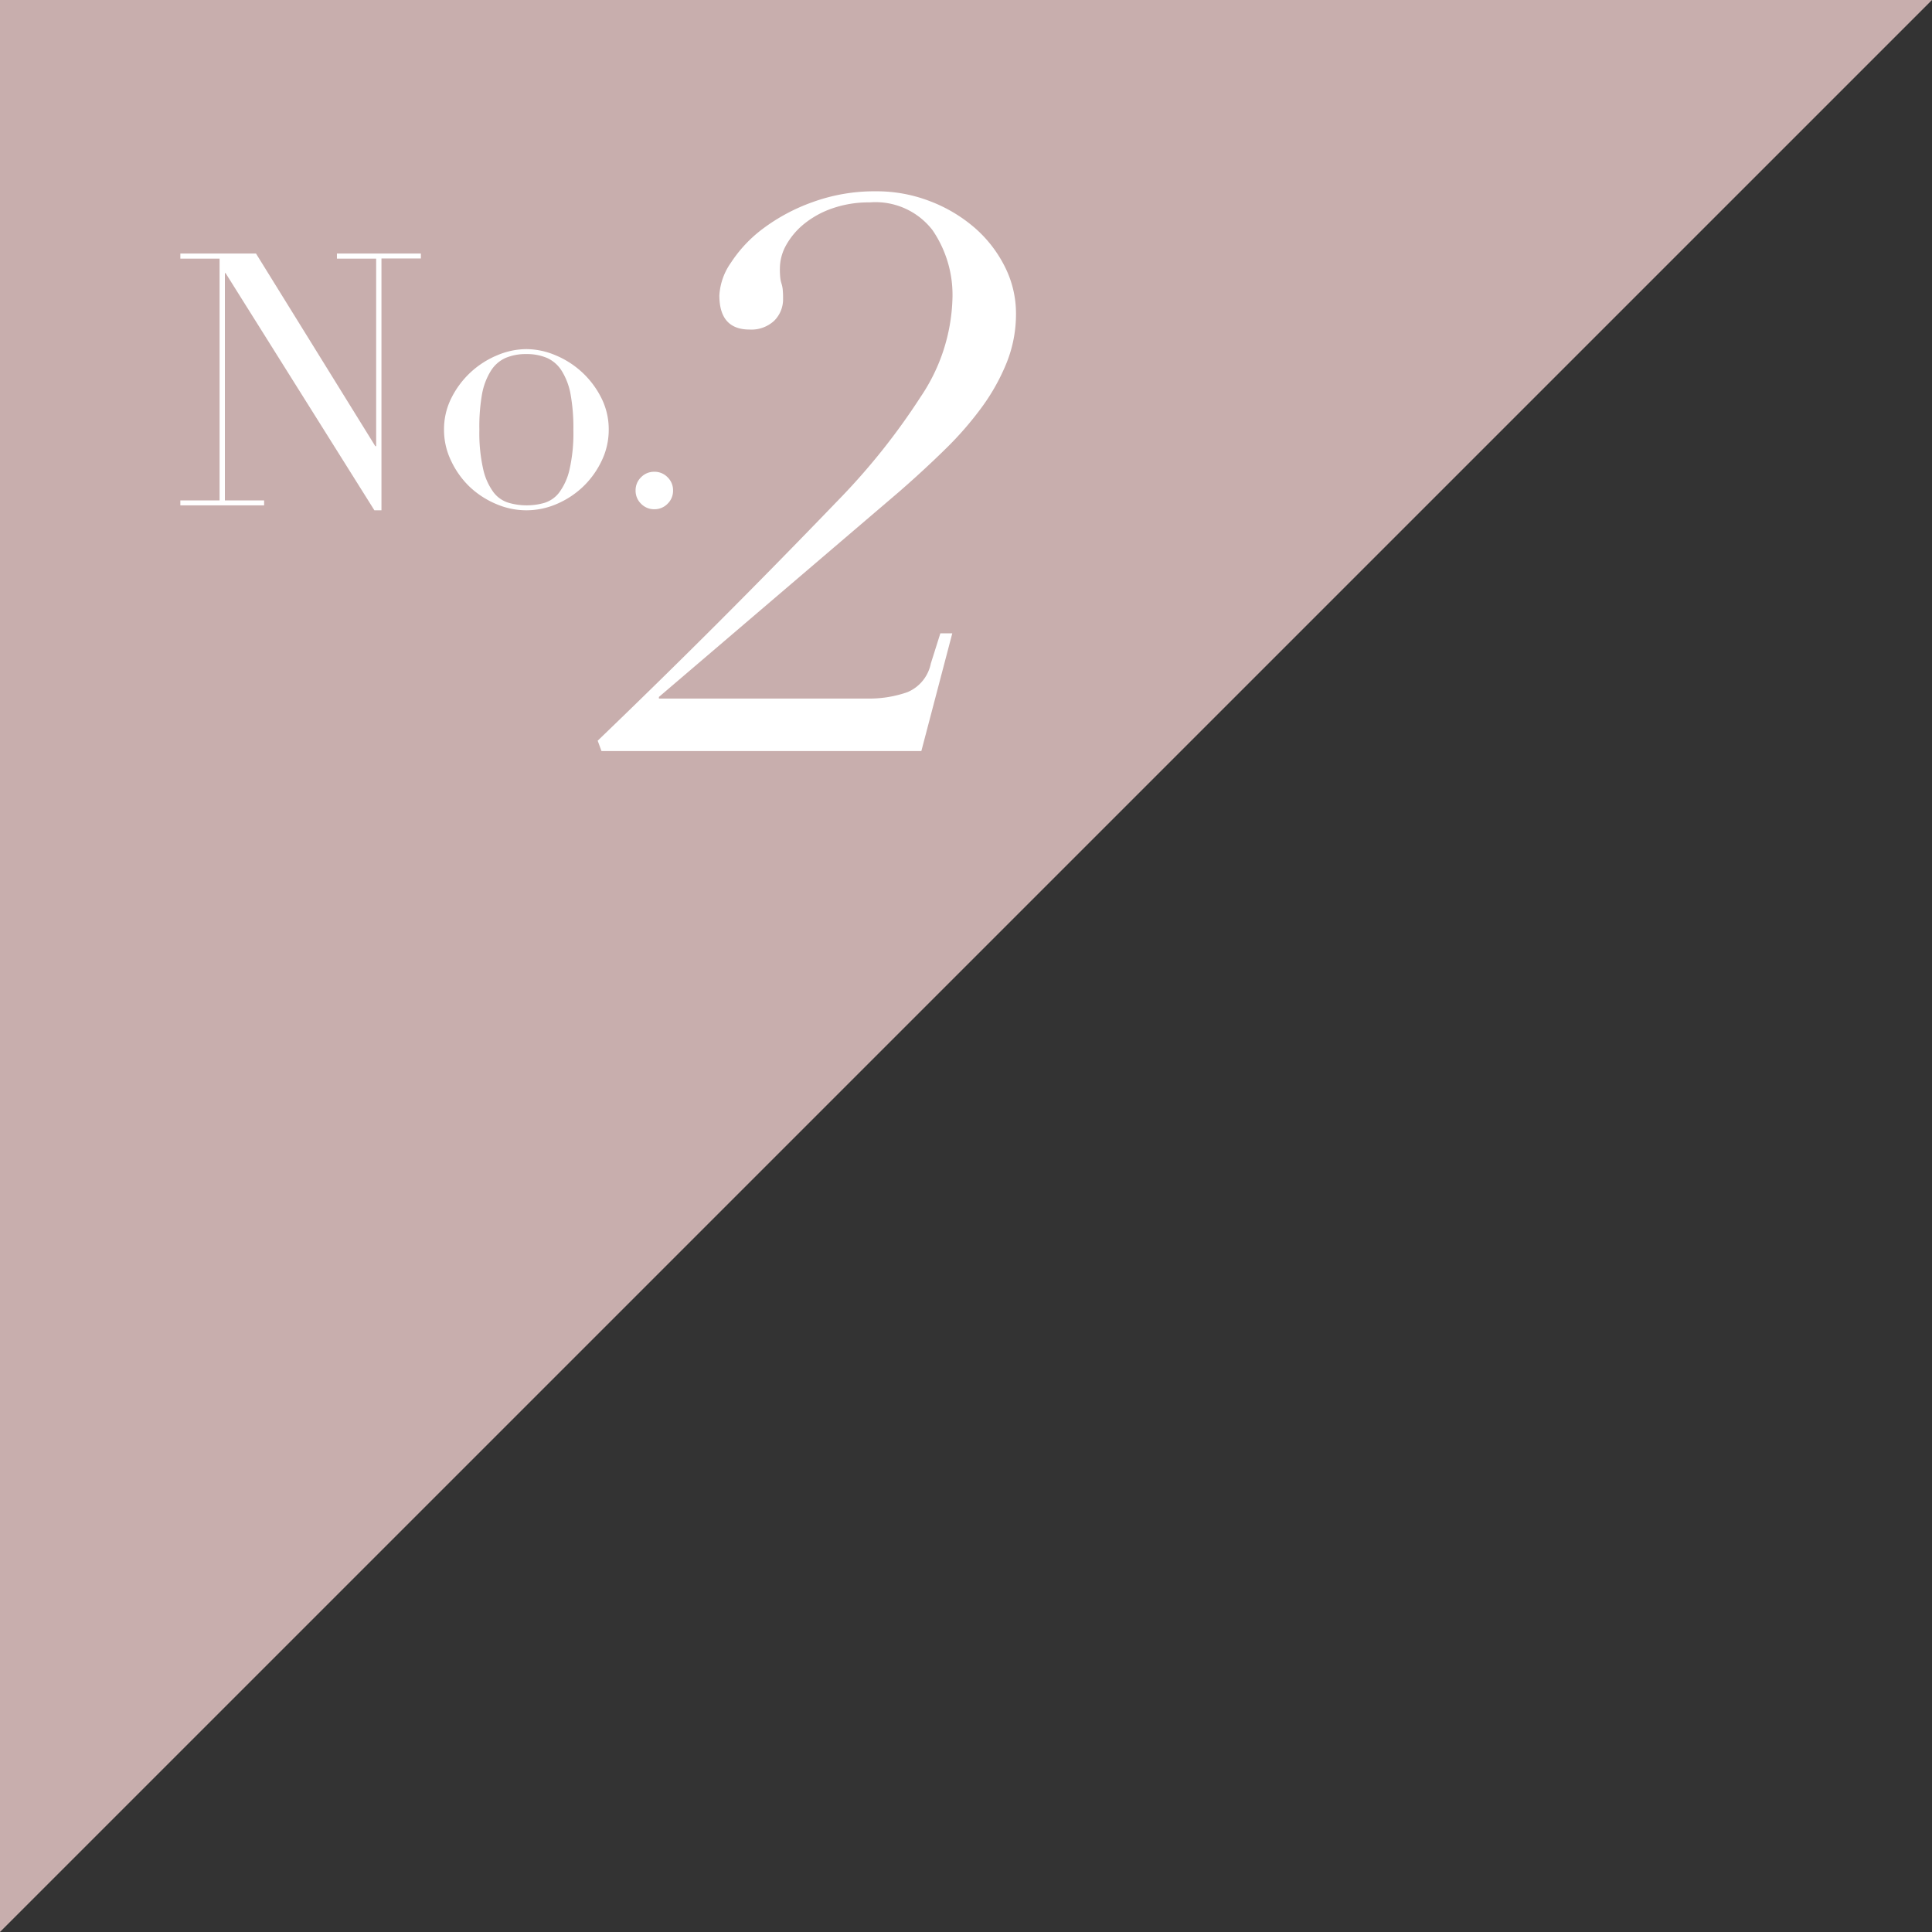 <svg xmlns="http://www.w3.org/2000/svg" width="43.729" height="43.729" viewBox="0 0 43.729 43.729">
  <rect x="0" y="0" width="43.729" height="43.729" fill="#333333" stroke="none"/>
  <g id="_2" data-name="2" transform="translate(0 0)">
    <path id="パス_28367" data-name="パス 28367" d="M0,0V43.728L43.729,0Z" fill="#c8aead"/>
    <path id="パス_28830" data-name="パス 28830" d="M-1.3,0H5.94l.7-2.664h-.27l-.216.684a.891.891,0,0,1-.531.648,2.6,2.6,0,0,1-.909.144H0v-.036L5.436-5.868q.558-.486,1.044-.963a7.557,7.557,0,0,0,.837-.963A4.644,4.644,0,0,0,7.875-8.8a2.951,2.951,0,0,0,.207-1.1,2.344,2.344,0,0,0-.252-1.062,2.866,2.866,0,0,0-.684-.882,3.386,3.386,0,0,0-1.008-.6,3.334,3.334,0,0,0-1.224-.225,4.094,4.094,0,0,0-1.431.243,4.25,4.25,0,0,0-1.125.6,3.028,3.028,0,0,0-.729.774,1.429,1.429,0,0,0-.261.738q0,.774.684.774a.755.755,0,0,0,.558-.2.683.683,0,0,0,.2-.5,1.9,1.9,0,0,0-.009-.216.66.66,0,0,0-.027-.126.66.66,0,0,1-.027-.126,1.9,1.9,0,0,1-.009-.216,1.088,1.088,0,0,1,.144-.531,1.668,1.668,0,0,1,.405-.477,2.1,2.1,0,0,1,.639-.351,2.5,2.5,0,0,1,.846-.135,1.628,1.628,0,0,1,1.422.63,2.594,2.594,0,0,1,.45,1.548,4.171,4.171,0,0,1-.72,2.223A14.986,14.986,0,0,1,4.068-5.688Q2.664-4.23,1.341-2.907T-1.386-.234Z" transform="translate(14.914 16.999)" fill="#fff"/>
    <path id="パス_28829" data-name="パス 28829" d="M.168-.112h.888V-5.584H.168V-5.7H1.88l2.7,4.36H4.6V-5.584H3.712V-5.7h1.9v.112H4.72v5.7H4.56L1.192-5.256H1.176V-.112h.888V0H.168Zm6.768-1.6a3.706,3.706,0,0,0,.088.9,1.39,1.39,0,0,0,.232.516.668.668,0,0,0,.336.236A1.45,1.45,0,0,0,8,0a1.45,1.45,0,0,0,.408-.056.668.668,0,0,0,.336-.236,1.39,1.39,0,0,0,.232-.516,3.706,3.706,0,0,0,.088-.9A4.242,4.242,0,0,0,9-2.516a1.507,1.507,0,0,0-.2-.528.756.756,0,0,0-.332-.292A1.165,1.165,0,0,0,8-3.424a1.165,1.165,0,0,0-.472.088.756.756,0,0,0-.332.292,1.507,1.507,0,0,0-.2.528A4.242,4.242,0,0,0,6.936-1.712Zm-.8,0a1.574,1.574,0,0,1,.172-.728,2.023,2.023,0,0,1,.44-.58,2.025,2.025,0,0,1,.6-.38A1.712,1.712,0,0,1,8-3.536a1.712,1.712,0,0,1,.652.136,2.025,2.025,0,0,1,.6.38,2.023,2.023,0,0,1,.44.58,1.574,1.574,0,0,1,.172.728A1.61,1.61,0,0,1,9.7-1a1.985,1.985,0,0,1-.42.58,1.994,1.994,0,0,1-.6.392A1.731,1.731,0,0,1,8,.112a1.731,1.731,0,0,1-.688-.144,1.994,1.994,0,0,1-.6-.392A1.985,1.985,0,0,1,6.3-1,1.61,1.61,0,0,1,6.136-1.712ZM10.472-.336a.409.409,0,0,1,.124-.3.409.409,0,0,1,.3-.124.409.409,0,0,1,.3.124.409.409,0,0,1,.124.3.409.409,0,0,1-.124.3.409.409,0,0,1-.3.124.409.409,0,0,1-.3-.124A.409.409,0,0,1,10.472-.336Z" transform="translate(3.914 11.438)" fill="#fff"/>
  </g>
</svg>
